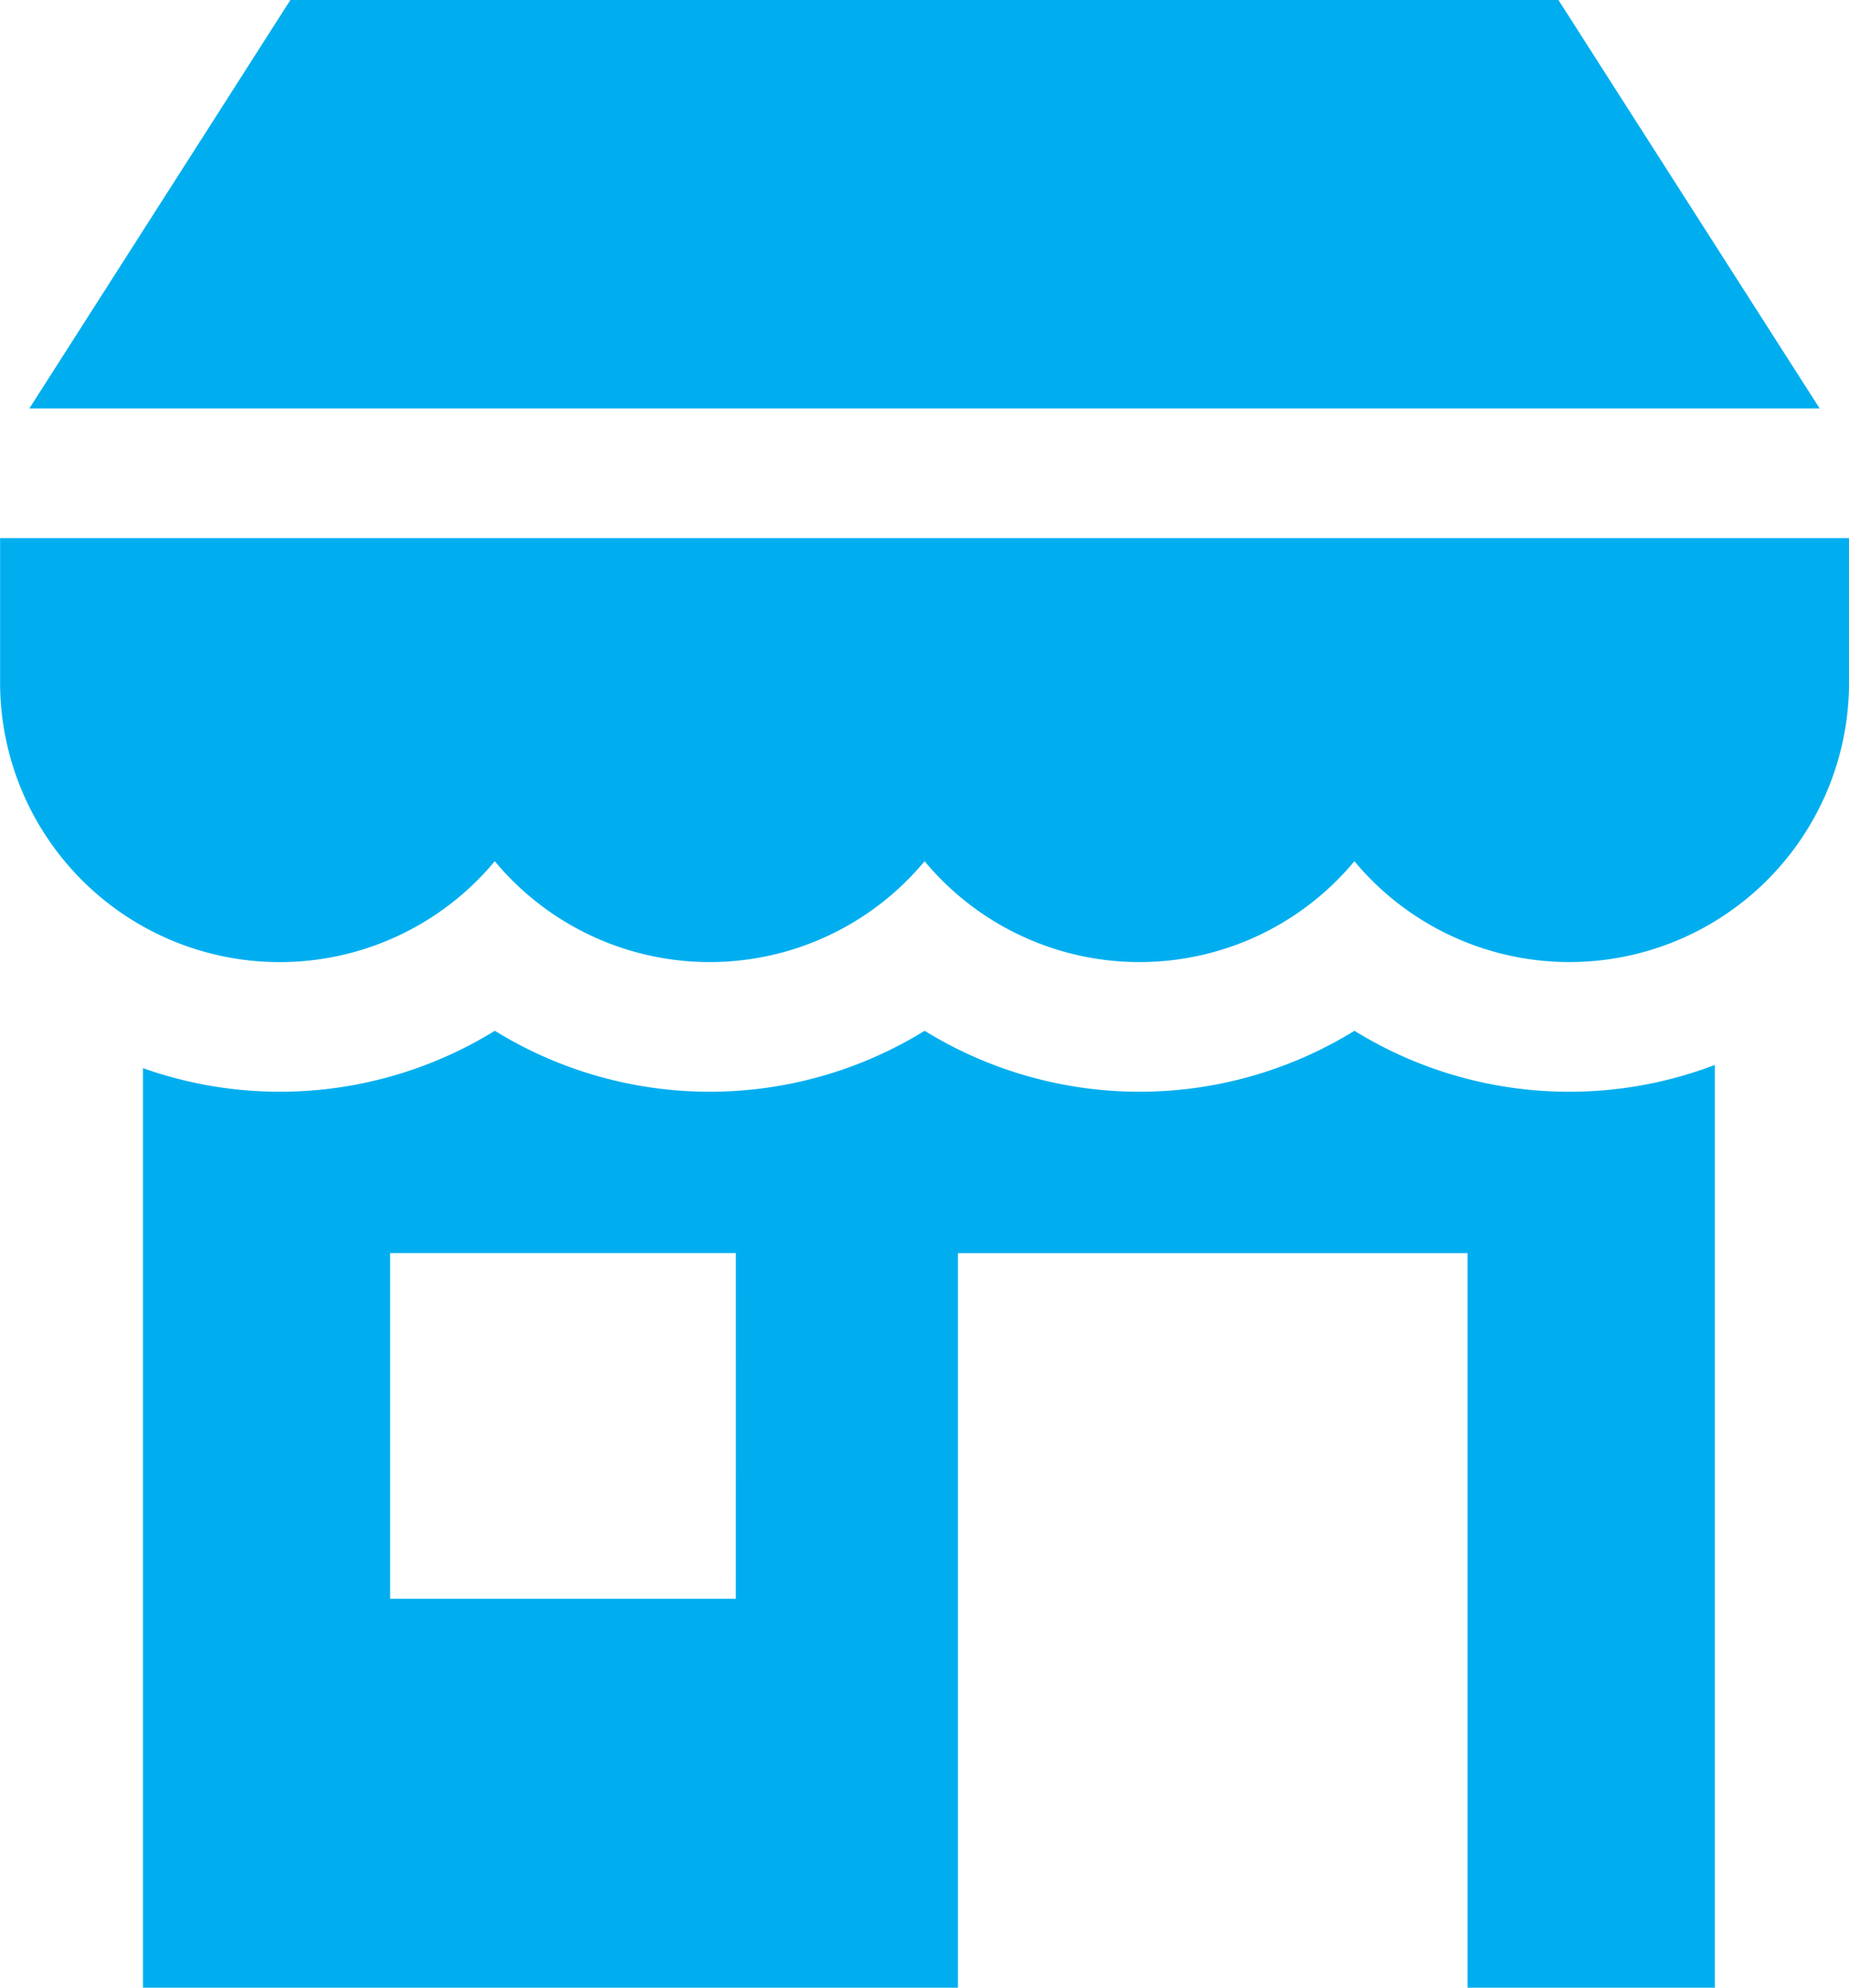 <svg xmlns="http://www.w3.org/2000/svg" width="39.224" height="42.167" viewBox="0 0 39.224 42.167">
  <path id="Path_26" data-name="Path 26" d="M56.469,8.666H18.489L24.027,0h26.9Zm-38.6,2.75v3.06a5.932,5.932,0,0,0,10.494,3.794,5.927,5.927,0,0,0,9.118,0,5.927,5.927,0,0,0,9.118,0,5.932,5.932,0,0,0,10.493-3.794v-3.06ZM51.157,23.16a8.645,8.645,0,0,0,3.088-.568V42.167H49V26.584H38.189V42.167H20.9V22.66a8.683,8.683,0,0,0,7.464-.793,8.682,8.682,0,0,0,9.118,0,8.682,8.682,0,0,0,9.118,0A8.655,8.655,0,0,0,51.157,23.16Zm-17.68,3.423H26.143v7.333h7.333Z" transform="translate(-17.867)" fill="#00aeef"/>
</svg>
